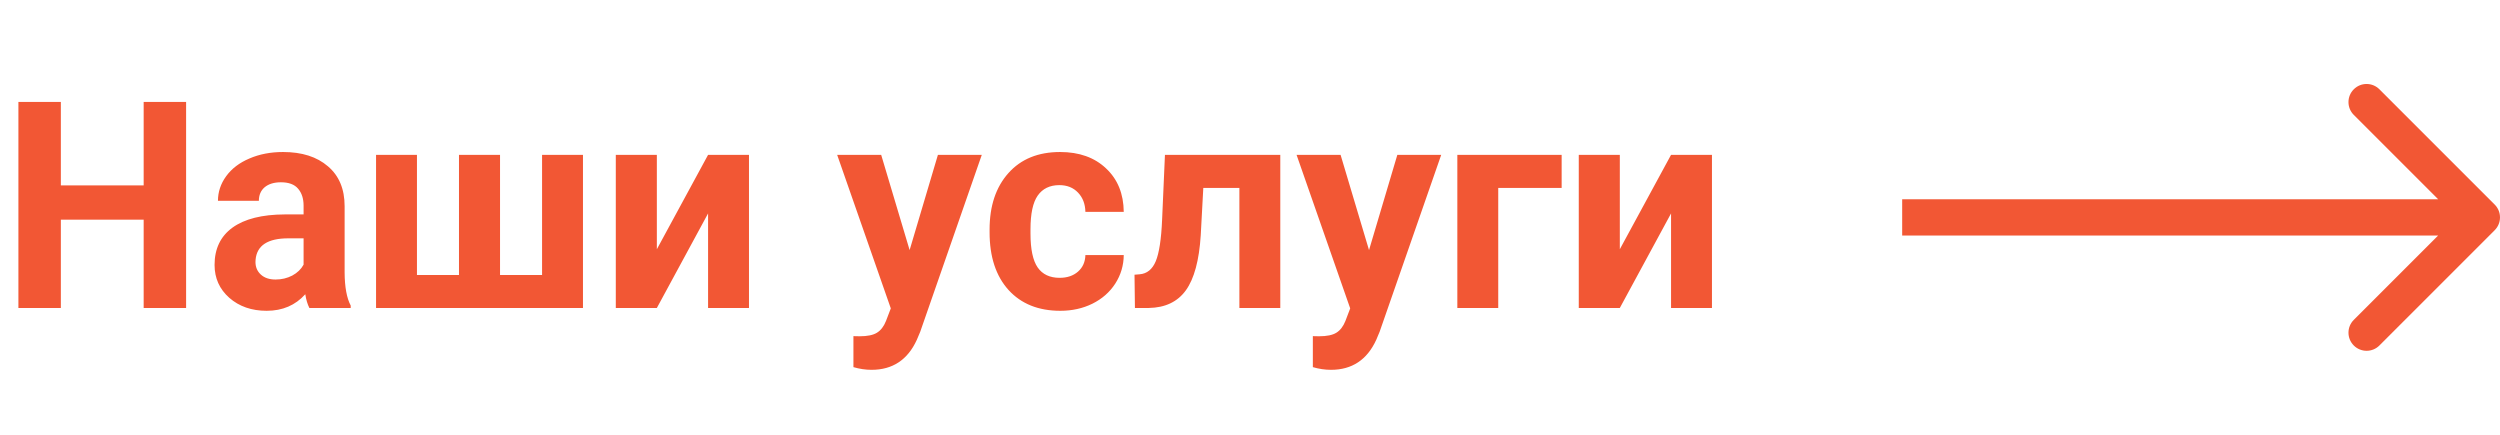 <?xml version="1.0" encoding="UTF-8"?> <svg xmlns="http://www.w3.org/2000/svg" width="138" height="24" viewBox="0 0 138 24" fill="none"> <path d="M10.273 17H7.93V12.125H3.359V17H1.016V5.625H3.359V10.234H7.93V5.625H10.273V17ZM17.078 17C16.974 16.797 16.898 16.544 16.852 16.242C16.305 16.852 15.594 17.156 14.719 17.156C13.891 17.156 13.203 16.917 12.656 16.438C12.115 15.958 11.844 15.354 11.844 14.625C11.844 13.729 12.175 13.042 12.836 12.562C13.503 12.083 14.463 11.841 15.719 11.836H16.758V11.352C16.758 10.961 16.656 10.648 16.453 10.414C16.255 10.18 15.94 10.062 15.508 10.062C15.128 10.062 14.828 10.154 14.609 10.336C14.396 10.518 14.289 10.768 14.289 11.086H12.031C12.031 10.596 12.182 10.143 12.484 9.727C12.787 9.31 13.213 8.984 13.766 8.75C14.318 8.51 14.938 8.391 15.625 8.391C16.667 8.391 17.492 8.654 18.102 9.18C18.716 9.701 19.023 10.435 19.023 11.383V15.047C19.029 15.849 19.141 16.456 19.359 16.867V17H17.078ZM15.211 15.43C15.544 15.43 15.852 15.357 16.133 15.211C16.414 15.06 16.622 14.859 16.758 14.609V13.156H15.914C14.784 13.156 14.182 13.547 14.109 14.328L14.102 14.461C14.102 14.742 14.2 14.974 14.398 15.156C14.596 15.338 14.867 15.43 15.211 15.43ZM23.016 8.547V15.18H25.336V8.547H27.602V15.18H29.922V8.547H32.18V17H20.758V8.547H23.016ZM39.086 8.547H41.344V17H39.086V11.781L36.258 17H33.992V8.547H36.258V13.758L39.086 8.547ZM50.211 13.805L51.773 8.547H54.195L50.797 18.312L50.609 18.758C50.104 19.862 49.271 20.414 48.109 20.414C47.781 20.414 47.448 20.365 47.109 20.266V18.555L47.453 18.562C47.88 18.562 48.198 18.497 48.406 18.367C48.62 18.237 48.786 18.021 48.906 17.719L49.172 17.023L46.211 8.547H48.641L50.211 13.805ZM58.492 15.336C58.909 15.336 59.247 15.221 59.508 14.992C59.768 14.763 59.904 14.458 59.914 14.078H62.031C62.026 14.651 61.87 15.177 61.562 15.656C61.255 16.13 60.833 16.5 60.297 16.766C59.766 17.026 59.177 17.156 58.531 17.156C57.323 17.156 56.37 16.773 55.672 16.008C54.974 15.237 54.625 14.175 54.625 12.82V12.672C54.625 11.37 54.971 10.331 55.664 9.555C56.357 8.779 57.307 8.391 58.516 8.391C59.573 8.391 60.419 8.693 61.055 9.297C61.695 9.896 62.021 10.695 62.031 11.695H59.914C59.904 11.258 59.768 10.904 59.508 10.633C59.247 10.357 58.904 10.219 58.477 10.219C57.95 10.219 57.552 10.412 57.281 10.797C57.016 11.177 56.883 11.797 56.883 12.656V12.891C56.883 13.76 57.016 14.385 57.281 14.766C57.547 15.146 57.95 15.336 58.492 15.336ZM70.672 8.547V17H68.414V10.375H66.422L66.281 12.984C66.193 14.375 65.919 15.388 65.461 16.023C65.003 16.659 64.32 16.984 63.414 17H62.648L62.625 15.164L62.906 15.141C63.312 15.109 63.609 14.87 63.797 14.422C63.984 13.974 64.102 13.211 64.148 12.133L64.305 8.547H70.672ZM75.57 13.805L77.133 8.547H79.555L76.156 18.312L75.969 18.758C75.463 19.862 74.63 20.414 73.469 20.414C73.141 20.414 72.807 20.365 72.469 20.266V18.555L72.812 18.562C73.24 18.562 73.557 18.497 73.766 18.367C73.979 18.237 74.146 18.021 74.266 17.719L74.531 17.023L71.57 8.547H74L75.57 13.805ZM86.203 10.375H82.703V17H80.445V8.547H86.203V10.375ZM92.242 8.547H94.5V17H92.242V11.781L89.414 17H87.148V8.547H89.414V13.758L92.242 8.547Z" fill="#F25734"></path> <path d="M137.707 12.707C138.098 12.317 138.098 11.683 137.707 11.293L131.343 4.929C130.953 4.538 130.319 4.538 129.929 4.929C129.538 5.319 129.538 5.953 129.929 6.343L135.586 12L129.929 17.657C129.538 18.047 129.538 18.68 129.929 19.071C130.319 19.462 130.953 19.462 131.343 19.071L137.707 12.707ZM105 13H137V11H105V13Z" fill="#F25734"></path> </svg> 